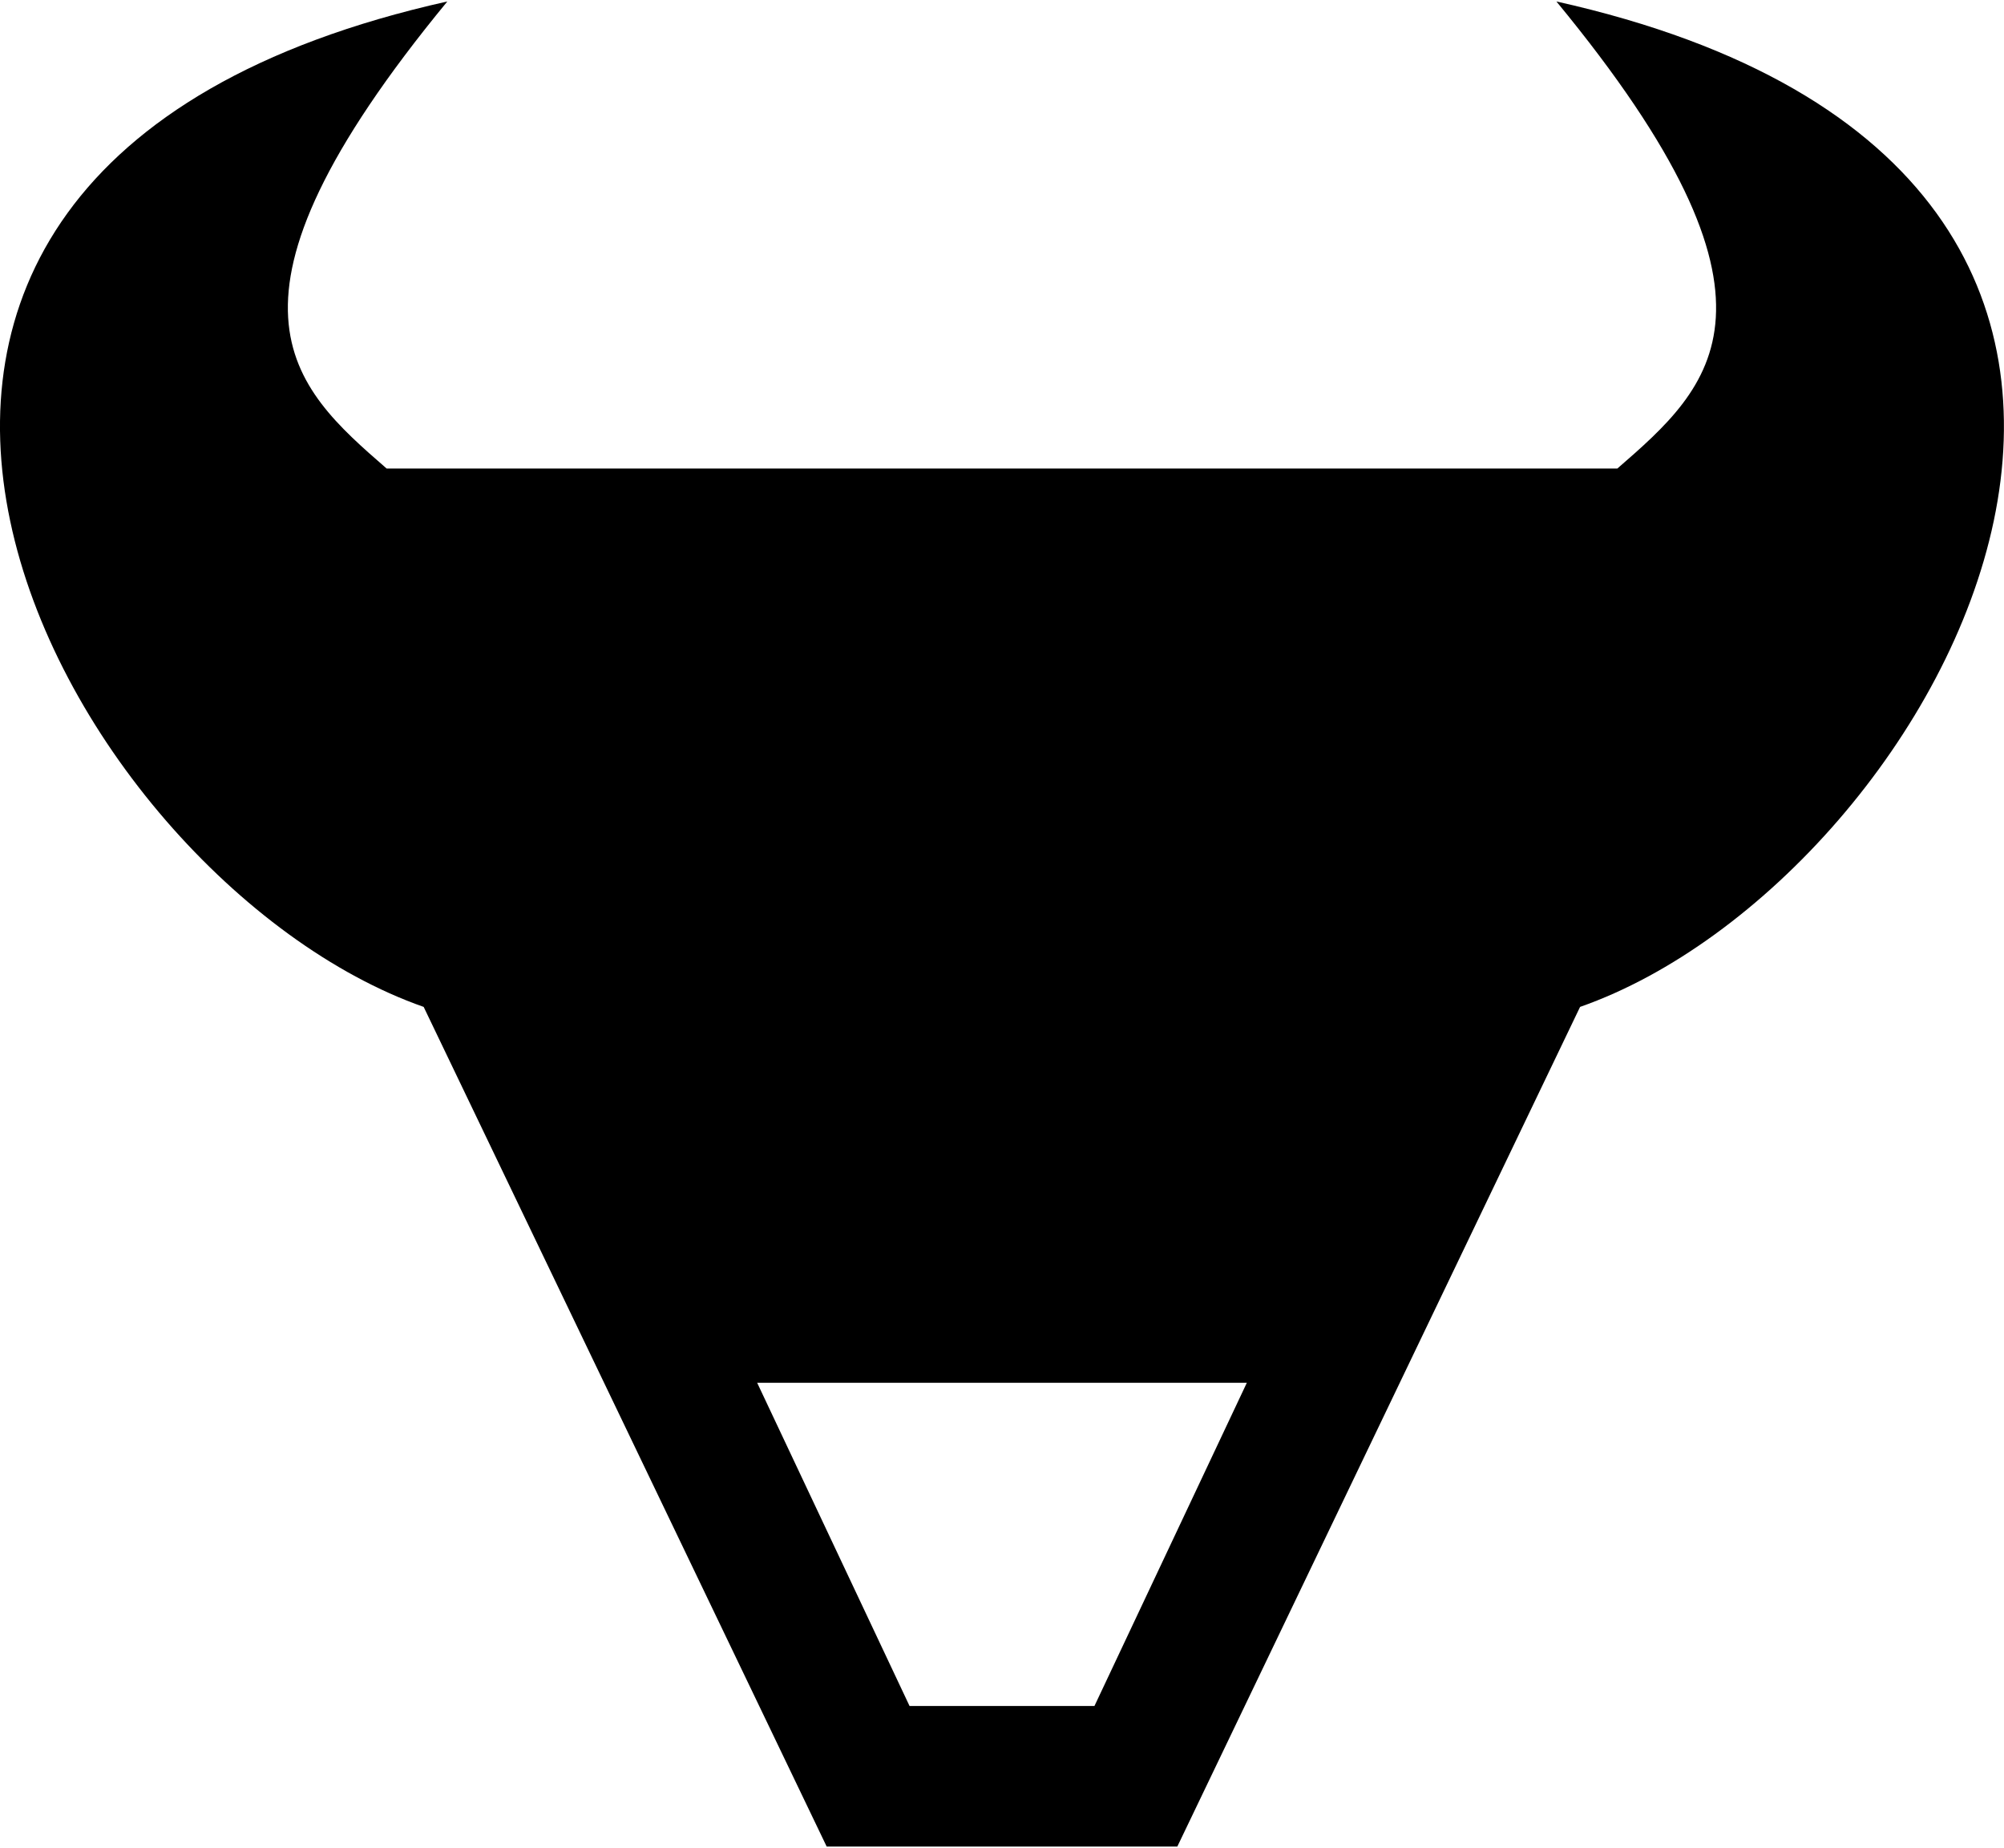<?xml version="1.0" encoding="UTF-8"?> <!-- Creator: CorelDRAW 2019 --> <svg xmlns="http://www.w3.org/2000/svg" xmlns:xlink="http://www.w3.org/1999/xlink" xml:space="preserve" width="218px" height="201px" style="shape-rendering:geometricPrecision; text-rendering:geometricPrecision; image-rendering:optimizeQuality; fill-rule:evenodd; clip-rule:evenodd" viewBox="0 0 79.56 73.24"> <defs> <style type="text/css"> <![CDATA[ .fil0 {fill:black} ]]> </style> </defs> <g id="Layer_x0020_1">  <g id="_767192320"> <path class="fil0" d="M17.76 0c-30.6,6.83 -15.37,34.85 -0.94,39.91l16 33.33 6.96 0 6.96 0 15.99 -33.33c14.44,-5.06 29.67,-33.08 -0.94,-39.91 9.9,12.01 6.17,15.28 2.42,18.54l-24.43 0 -24.43 0c-3.75,-3.26 -7.48,-6.53 2.41,-18.54l0 0zm12.3 54.83l9.72 0 9.72 0 -6.05 12.83 -3.67 0 -3.67 0 -6.05 -12.83 0 0z"></path> </g> </g> </svg> 